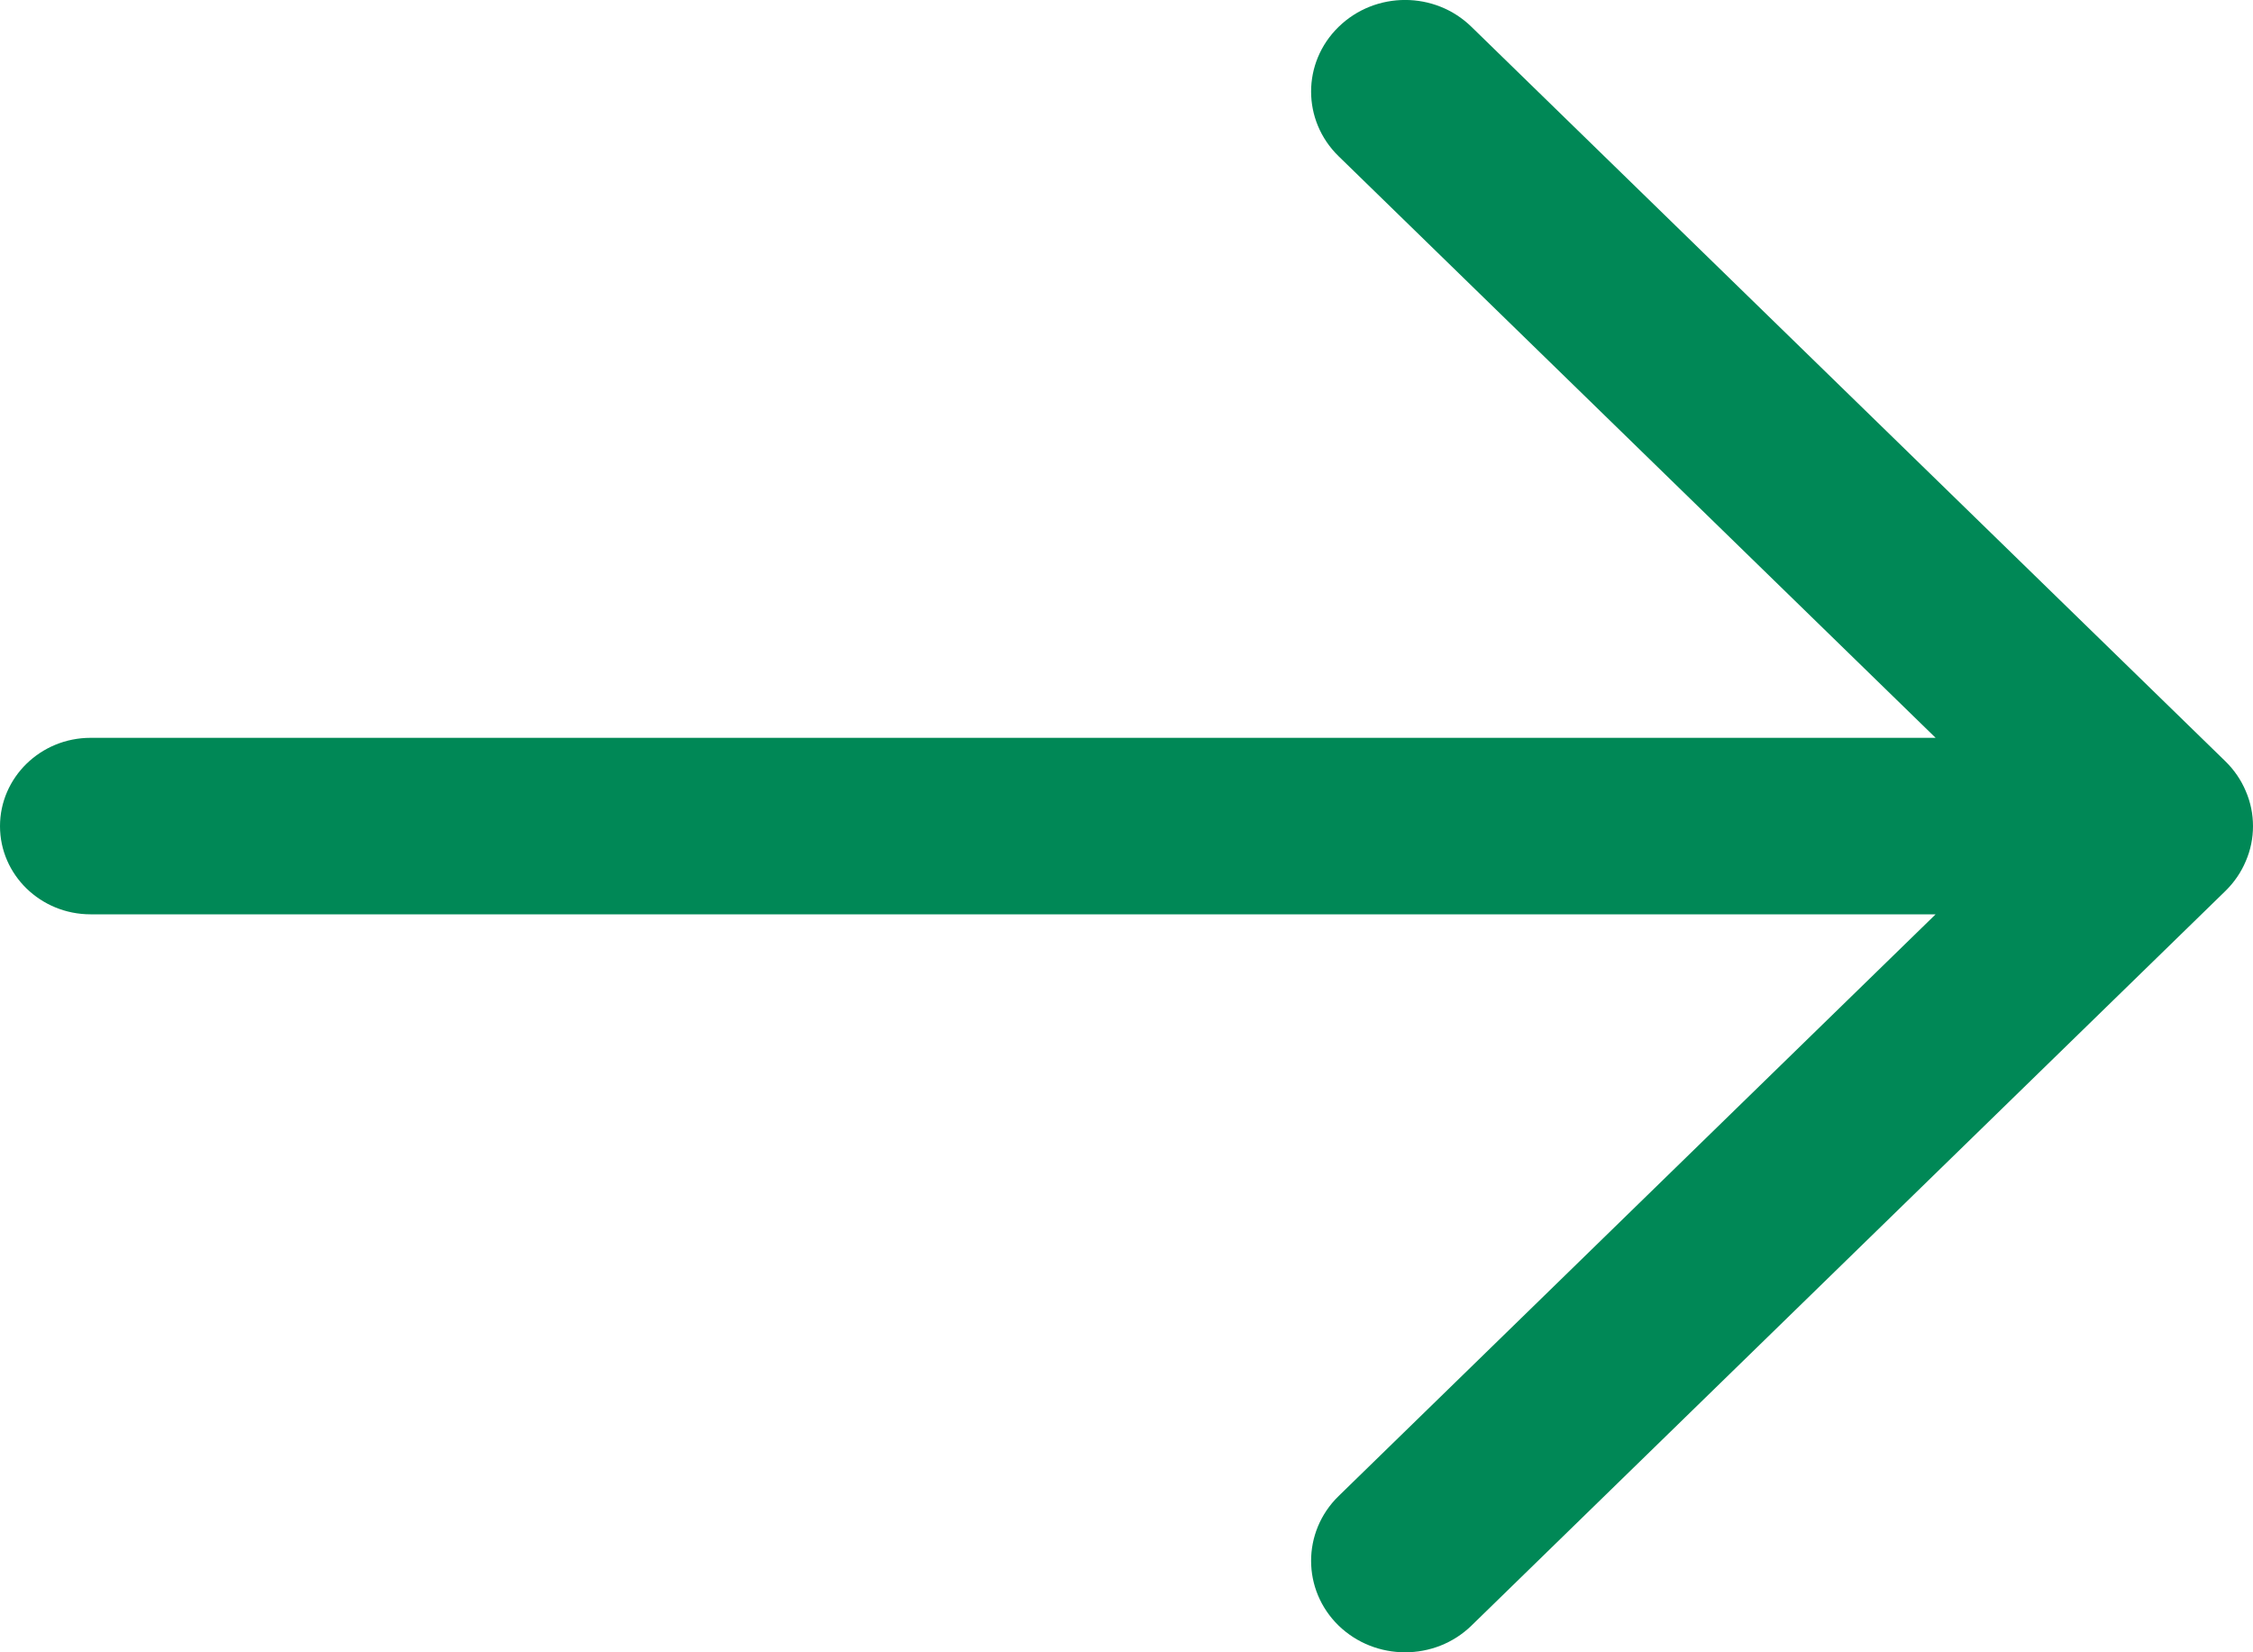 <svg width="15" height="11" viewBox="0 0 15 11" fill="none" xmlns="http://www.w3.org/2000/svg">
<path d="M14.817 5.069L9.797 0.179C9.553 -0.06 9.157 -0.06 8.912 0.179C8.668 0.417 8.668 0.802 8.912 1.04L12.887 4.912H0.603C0.27 4.912 0 5.176 0 5.5C0 5.824 0.27 6.087 0.603 6.087H12.887L8.912 9.96C8.668 10.198 8.668 10.584 8.912 10.822C9.035 10.941 9.195 11 9.355 11C9.515 11 9.675 10.941 9.797 10.822L14.817 5.931C14.875 5.874 14.921 5.807 14.952 5.733C14.984 5.659 15 5.58 15 5.5C15 5.42 14.984 5.341 14.952 5.267C14.921 5.193 14.875 5.126 14.817 5.069Z" fill="#008856"/>
</svg>
